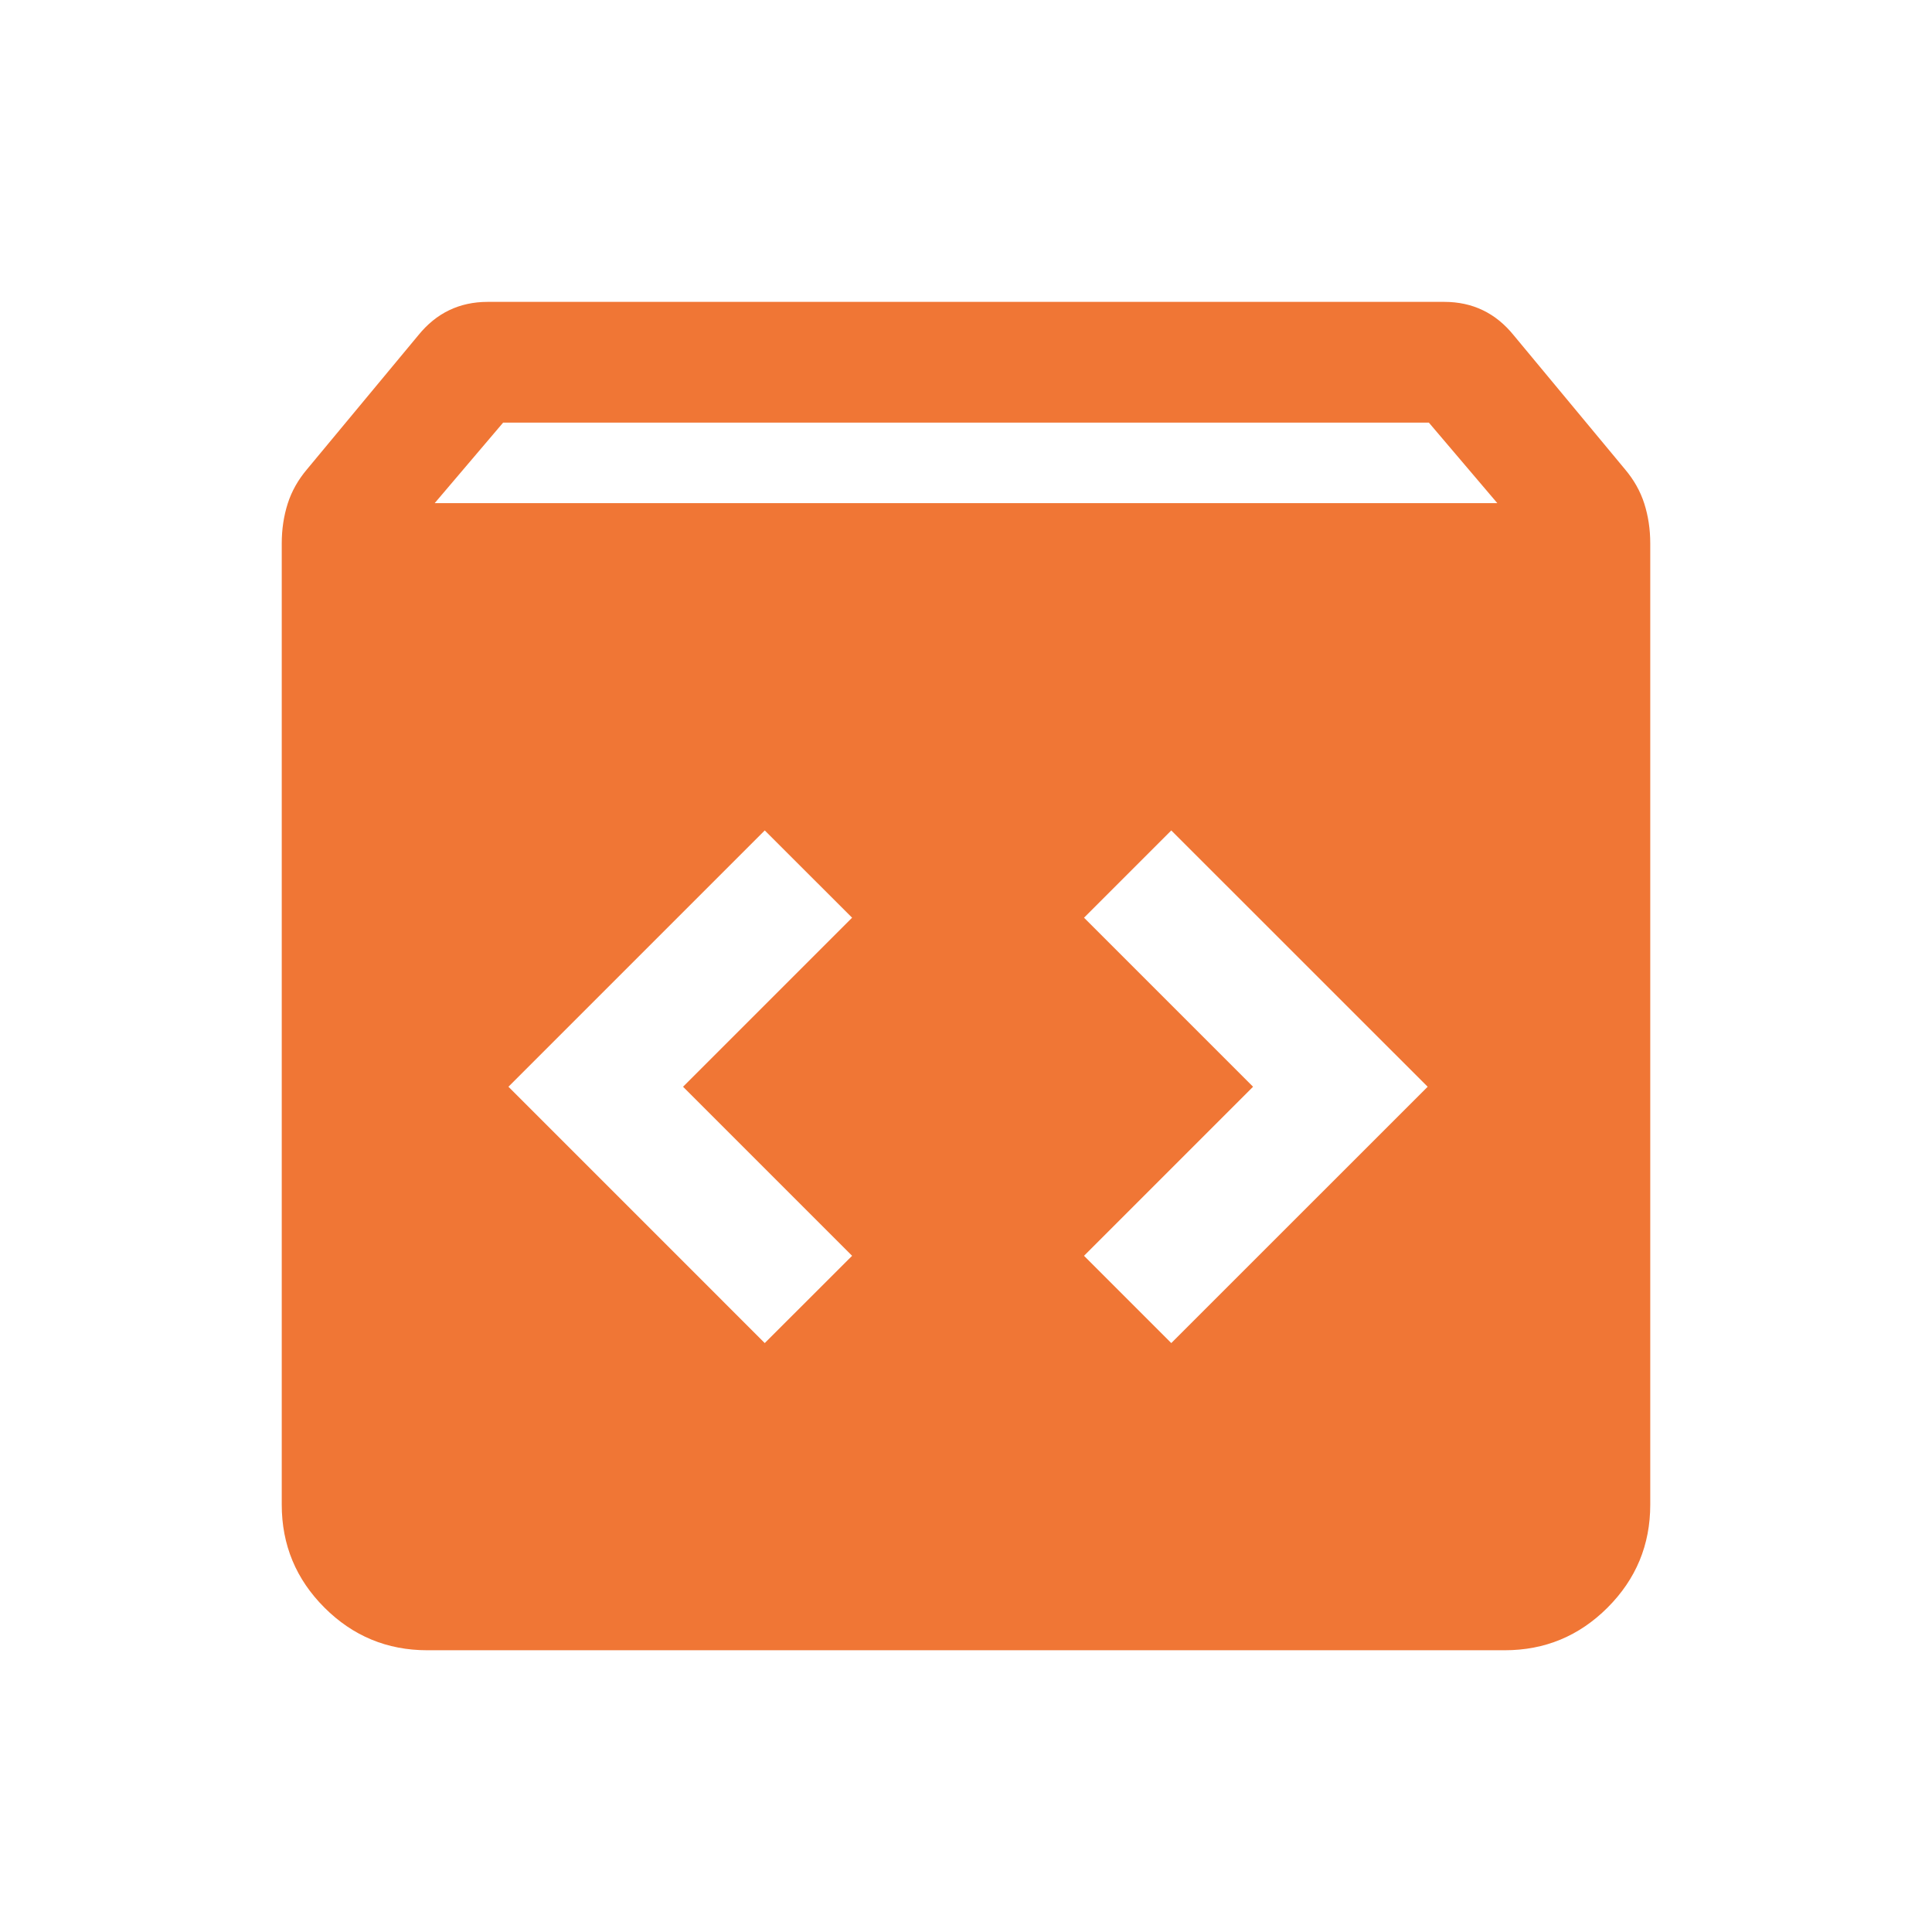 <svg width="24" height="24" viewBox="0 0 24 24" fill="none" xmlns="http://www.w3.org/2000/svg">
<path d="M5.308 20.5C4.809 20.5 4.383 20.323 4.03 19.97C3.677 19.617 3.5 19.191 3.5 18.692V6.75C3.5 6.574 3.525 6.41 3.574 6.256C3.623 6.102 3.704 5.959 3.816 5.827L5.196 4.165C5.308 4.027 5.435 3.923 5.579 3.854C5.722 3.785 5.882 3.75 6.058 3.75H17.942C18.118 3.75 18.278 3.785 18.421 3.854C18.565 3.923 18.692 4.027 18.804 4.165L20.184 5.827C20.296 5.959 20.377 6.102 20.426 6.256C20.475 6.41 20.5 6.574 20.5 6.75V18.692C20.5 19.191 20.323 19.617 19.97 19.97C19.617 20.323 19.191 20.5 18.692 20.5H5.308ZM5.4 6.25H18.6L17.75 5.25H6.25L5.4 6.25ZM14.55 16.684L17.735 13.5L14.55 10.316L13.466 11.4L15.566 13.5L13.466 15.6L14.55 16.684ZM9.5 16.684L10.585 15.6L8.485 13.5L10.585 11.4L9.5 10.316L6.316 13.5L9.5 16.684Z" fill="#F07635"/>
</svg>
